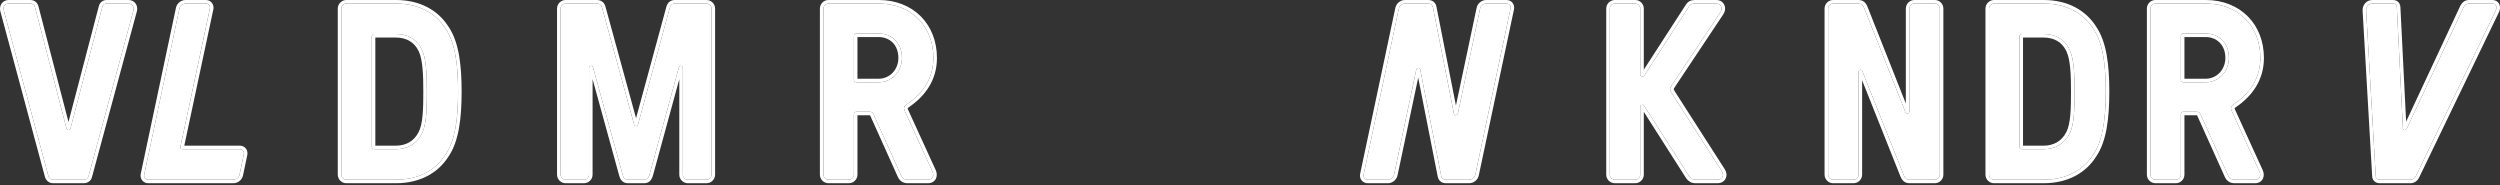 <?xml version="1.0" encoding="UTF-8"?> <svg xmlns="http://www.w3.org/2000/svg" width="1054" height="78" viewBox="0 0 1054 78" fill="none"><rect x="0" y="0" width="1054" height="78" fill="#333333" stroke="none"/><path d="M1003.3 75.748C1002.35 75.748 1001.6 75.217 1001.6 74.157L997.572 4.474C997.466 3.095 998.421 1.504 1000.22 1.504H1008.82C1009.77 1.504 1010.41 1.928 1010.51 3.095L1013.06 54.111C1013.16 55.065 1014.33 55.065 1014.75 54.111L1038.62 3.095C1039.25 1.928 1040 1.504 1040.95 1.504H1050.71C1052.51 1.504 1052.83 3.095 1052.19 4.474L1018.57 74.157C1018.04 75.217 1017.19 75.748 1016.24 75.748H1003.3Z" fill="white"></path><path d="M908.742 75.748C907.576 75.748 906.621 74.793 906.621 73.626V3.625C906.621 2.458 907.576 1.504 908.742 1.504H929.955C943.637 1.504 952.97 11.05 952.97 24.413C952.97 33.323 948.198 39.58 941.834 43.929C940.349 44.989 940.349 45.732 941.091 47.217L952.546 72.248C953.395 74.051 952.652 75.748 950.743 75.748H942.152C940.561 75.748 939.819 75.005 939.288 73.838L927.727 48.171C927.409 47.429 926.985 47.111 926.031 47.111H920.515C919.879 47.111 919.455 47.535 919.455 48.171V73.626C919.455 74.793 918.5 75.748 917.333 75.748H908.742ZM919.455 33.641C919.455 34.277 919.879 34.701 920.515 34.701H929.849C935.47 34.701 939.713 30.141 939.713 24.413C939.713 18.156 935.47 14.125 929.849 14.125H920.515C919.879 14.125 919.455 14.55 919.455 15.186V33.641Z" fill="white"></path><path d="M840.697 75.748C839.531 75.748 838.576 74.793 838.576 73.626V3.625C838.576 2.458 839.531 1.504 840.697 1.504H861.592C871.456 1.504 878.456 5.746 882.38 11.898C886.622 17.944 887.789 27.383 887.789 38.626C887.789 49.868 886.622 59.308 882.38 65.353C878.456 71.505 871.456 75.748 861.592 75.748H840.697ZM851.41 61.853C851.41 62.49 851.834 62.914 852.47 62.914H861.592C866.258 62.914 870.289 60.793 872.516 56.338C874.531 52.52 874.637 45.52 874.637 38.626C874.637 31.732 874.425 24.732 872.516 20.913C870.395 16.353 866.258 14.338 861.592 14.338H852.47C851.834 14.338 851.41 14.762 851.41 15.398V61.853Z" fill="white"></path><path d="M772.86 75.748C771.693 75.748 770.738 74.793 770.738 73.626V3.625C770.738 2.458 771.693 1.504 772.86 1.504H783.466C784.845 1.504 785.375 2.14 785.905 3.307L803.299 47.217C803.724 48.171 804.996 47.959 804.996 47.005V3.625C804.996 2.458 805.951 1.504 807.118 1.504H815.709C816.875 1.504 817.83 2.458 817.83 3.625V73.626C817.83 74.793 816.875 75.748 815.709 75.748H805.102C803.724 75.748 803.193 75.111 802.663 73.945L785.163 30.035C784.845 29.08 783.572 29.292 783.572 30.247V73.626C783.572 74.793 782.617 75.748 781.451 75.748H772.86Z" fill="white"></path><path d="M680.813 75.748C679.646 75.748 678.691 74.793 678.691 73.626V3.625C678.691 2.458 679.646 1.504 680.813 1.504H689.404C690.57 1.504 691.525 2.458 691.525 3.625V31.413C691.525 32.262 692.798 32.58 693.222 31.838L712.101 2.671C712.631 1.928 713.268 1.504 714.647 1.504H723.556C725.783 1.504 726.313 3.731 725.359 5.11L704.783 35.974C703.934 37.247 703.934 37.883 704.783 39.262L725.889 72.141C726.95 73.732 726.313 75.748 724.086 75.748H714.859C713.586 75.748 712.737 75.217 712.101 74.263L693.222 44.671C692.798 43.823 691.525 44.141 691.525 45.096V73.626C691.525 74.793 690.57 75.748 689.404 75.748H680.813Z" fill="white"></path><path d="M576.594 75.748C575.428 75.748 574.685 74.793 574.897 73.626L589.746 3.625C589.958 2.458 591.125 1.504 592.292 1.504H602.049C603.428 1.504 603.959 2.14 604.171 3.307L612.974 47.959C613.08 48.914 614.459 48.702 614.671 47.747L624.004 3.625C624.216 2.458 625.383 1.504 626.55 1.504H635.141C636.308 1.504 637.05 2.458 636.838 3.625L621.989 73.626C621.777 74.793 620.61 75.748 619.444 75.748H609.686C608.307 75.748 607.777 75.111 607.565 73.945L598.762 29.292C598.655 28.338 597.277 28.55 597.065 29.504L587.731 73.626C587.519 74.793 586.352 75.748 585.186 75.748H576.594Z" fill="white"></path><path d="M349.291 75.748C348.124 75.748 347.17 74.793 347.17 73.626V3.625C347.17 2.458 348.124 1.504 349.291 1.504H370.504C384.186 1.504 393.519 11.05 393.519 24.413C393.519 33.323 388.746 39.58 382.383 43.929C380.898 44.989 380.898 45.732 381.64 47.217L393.095 72.248C393.943 74.051 393.201 75.748 391.292 75.748H382.701C381.11 75.748 380.367 75.005 379.837 73.838L368.276 48.171C367.958 47.429 367.534 47.111 366.579 47.111H361.064C360.428 47.111 360.003 47.535 360.003 48.171V73.626C360.003 74.793 359.049 75.748 357.882 75.748H349.291ZM360.003 33.641C360.003 34.277 360.428 34.701 361.064 34.701H370.398C376.019 34.701 380.261 30.141 380.261 24.413C380.261 18.156 376.019 14.125 370.398 14.125H361.064C360.428 14.125 360.003 14.55 360.003 15.186V33.641Z" fill="white"></path><path d="M238.467 75.748C237.3 75.748 236.346 74.793 236.346 73.626V3.625C236.346 2.458 237.3 1.504 238.467 1.504H251.619C252.785 1.504 253.528 2.034 253.846 3.307L267.316 52.414C267.528 53.368 268.695 53.474 269.013 52.414L282.377 3.307C282.695 2.034 283.437 1.504 284.604 1.504H297.862C299.029 1.504 299.983 2.458 299.983 3.625V73.626C299.983 74.793 299.029 75.748 297.862 75.748H290.013C288.847 75.748 287.892 74.793 287.892 73.626V28.656C287.892 27.595 286.513 27.383 286.195 28.444L273.892 73.414C273.361 75.217 272.725 75.748 271.558 75.748H264.77C263.604 75.748 262.861 75.217 262.437 73.414L250.028 28.444C249.71 27.383 248.331 27.595 248.331 28.656V73.626C248.331 74.793 247.376 75.748 246.21 75.748H238.467Z" fill="white"></path><path d="M146.029 75.748C144.863 75.748 143.908 74.793 143.908 73.626V3.625C143.908 2.458 144.863 1.504 146.029 1.504H166.924C176.788 1.504 183.788 5.746 187.712 11.898C191.954 17.944 193.121 27.383 193.121 38.626C193.121 49.868 191.954 59.308 187.712 65.353C183.788 71.505 176.788 75.748 166.924 75.748H146.029ZM156.742 61.853C156.742 62.49 157.166 62.914 157.802 62.914H166.924C171.59 62.914 175.621 60.793 177.848 56.338C179.863 52.52 179.969 45.52 179.969 38.626C179.969 31.732 179.757 24.732 177.848 20.913C175.727 16.353 171.59 14.338 166.924 14.338H157.802C157.166 14.338 156.742 14.762 156.742 15.398V61.853Z" fill="white"></path><path d="M62.493 75.748C61.326 75.748 60.584 74.793 60.796 73.626L75.645 3.625C75.857 2.458 77.023 1.504 78.19 1.504H86.781C87.948 1.504 88.69 2.458 88.478 3.625L76.069 61.853C75.963 62.49 76.281 62.914 76.917 62.914H101.1C102.266 62.914 103.009 63.869 102.797 65.035L100.994 73.626C100.781 74.793 99.615 75.748 98.448 75.748H62.493Z" fill="white"></path><path d="M22.405 75.748C21.451 75.748 20.708 75.217 20.39 74.157L1.617 4.474C1.193 3.095 1.935 1.504 3.632 1.504H12.754C13.708 1.504 14.451 1.928 14.769 3.095L28.026 54.111C28.239 55.065 29.405 55.065 29.724 54.111L43.087 3.095C43.406 1.928 44.042 1.504 45.103 1.504H54.224C55.921 1.504 56.663 3.095 56.239 4.474L37.36 74.157C37.148 75.217 36.299 75.748 35.345 75.748H22.405Z" fill="white"></path><path d="M1050.71 0C1051.38 0 1052.03 0.15 1052.59 0.498C1053.15 0.852 1053.54 1.357 1053.76 1.917C1054.16 2.921 1054.01 4.025 1053.64 4.923L1053.56 5.1L1053.55 5.123L1019.92 74.806C1019.92 74.812 1019.92 74.819 1019.92 74.825C1019.17 76.32 1017.84 77.246 1016.24 77.246H1003.3C1002.56 77.246 1001.75 77.04 1001.11 76.48C1000.45 75.905 1000.12 75.093 1000.1 74.207L996.074 4.557V4.556C995.935 2.547 997.34 0 1000.22 0V1.501L1000.06 1.506C998.363 1.6 997.47 3.135 997.573 4.47L1001.6 74.154L1001.61 74.346C1001.69 75.217 1002.31 75.681 1003.12 75.739L1003.3 75.745H1016.24L1016.42 75.739C1017.24 75.681 1017.97 75.217 1018.47 74.346L1018.57 74.154L1052.19 4.47C1052.81 3.135 1052.53 1.6 1050.87 1.506L1050.71 1.501V0ZM1040.95 1.501L1040.78 1.506C1039.91 1.557 1039.22 1.998 1038.62 3.092L1014.75 54.108L1014.67 54.276C1014.19 55.059 1013.16 55.003 1013.06 54.108L1010.51 3.092C1010.41 1.998 1009.85 1.557 1008.99 1.506L1008.81 1.501V0C1009.49 0 1010.3 0.15 1010.96 0.723C1011.56 1.235 1011.85 1.925 1011.97 2.646L1012.01 2.956L1012.01 3.017L1014.42 51.283L1037.26 2.457L1037.3 2.373C1037.7 1.648 1038.19 1.031 1038.84 0.604C1039.51 0.164 1040.24 2.95999e-05 1040.95 0V1.501ZM1050.71 0V1.501H1040.95V0H1050.71ZM1008.81 0V1.501H1000.22V0H1008.81Z" fill="white"></path><path d="M905.121 73.623V3.622C905.121 1.627 906.748 0 908.743 0V1.501L908.526 1.512C907.46 1.621 906.622 2.529 906.622 3.622V73.623L906.633 73.839C906.734 74.834 907.531 75.632 908.526 75.734L908.743 75.745H917.334L917.55 75.734C918.545 75.632 919.342 74.835 919.444 73.839L919.456 73.623V48.169C919.456 47.572 919.828 47.162 920.399 47.113L920.516 47.108H926.031C926.985 47.108 927.41 47.426 927.728 48.169L939.289 73.835C939.786 74.929 940.47 75.65 941.864 75.736L942.153 75.745H950.744L950.92 75.74C952.698 75.638 953.368 73.991 952.546 72.245L941.091 47.214C940.349 45.73 940.349 44.987 941.834 43.926C947.999 39.714 952.671 33.709 952.957 25.238L952.971 24.411C952.971 11.256 943.927 1.8 930.593 1.508L929.955 1.501V0C937.155 0 943.305 2.519 947.657 6.885C952.008 11.25 954.471 17.371 954.471 24.411C954.471 33.946 949.333 40.61 942.706 45.147L942.707 45.148C942.263 45.464 942.136 45.638 942.106 45.691C942.108 45.713 942.114 45.756 942.133 45.825C942.165 45.942 942.223 46.097 942.322 46.309L942.434 46.543L942.457 46.589L953.905 71.606L954.005 71.831C954.481 72.97 954.561 74.24 954.027 75.331C953.422 76.567 952.187 77.246 950.744 77.246H942.153C941.112 77.246 940.197 76.997 939.434 76.436C938.694 75.892 938.241 75.158 937.923 74.457L937.921 74.452L926.359 48.785C926.356 48.776 926.352 48.768 926.348 48.76C926.322 48.697 926.299 48.654 926.283 48.626C926.237 48.618 926.157 48.609 926.031 48.609H920.957V73.623C920.957 75.619 919.33 77.245 917.334 77.246H908.743C906.748 77.246 905.121 75.619 905.121 73.623ZM938.212 24.411C938.212 21.631 937.276 19.452 935.82 17.974C934.362 16.494 932.293 15.623 929.85 15.623H920.957V33.197H929.85V34.698H920.516L920.399 34.693C919.866 34.647 919.506 34.288 919.461 33.755L919.456 33.638V15.183C919.456 14.586 919.828 14.177 920.399 14.127L920.516 14.123H929.85C935.471 14.123 939.713 18.153 939.713 24.411L939.701 24.944C939.447 30.419 935.295 34.698 929.85 34.698V33.197C934.57 33.197 938.212 29.383 938.212 24.411ZM929.955 0V1.501H908.743V0H929.955Z" fill="white"></path><path d="M887.788 38.623C887.788 27.381 886.621 17.941 882.379 11.896C878.578 5.936 871.889 1.768 862.507 1.514L861.591 1.501V0C871.928 5.12624e-06 879.424 4.472 883.645 11.088C888.154 17.559 889.289 27.42 889.289 38.623C889.288 49.826 888.153 59.685 883.644 66.157L883.645 66.158C879.424 72.773 871.928 77.246 861.591 77.246H840.696C838.701 77.246 837.074 75.619 837.074 73.623V3.622C837.074 1.627 838.701 0 840.696 0V1.501L840.481 1.512C839.414 1.621 838.575 2.528 838.575 3.622V73.623L838.586 73.839C838.688 74.835 839.485 75.632 840.481 75.734L840.696 75.745H861.591L862.507 75.732C871.889 75.477 878.578 71.31 882.379 65.351C886.357 59.683 887.63 51.032 887.774 40.709L887.788 38.623ZM873.135 38.623C873.135 35.182 873.082 31.768 872.797 28.754C872.528 25.897 872.061 23.544 871.324 21.901L871.172 21.582C871.166 21.57 871.16 21.557 871.154 21.544C869.326 17.615 865.795 15.835 861.591 15.835H852.91V61.41H861.591V62.911H852.469L852.353 62.906C851.82 62.861 851.459 62.5 851.414 61.967L851.409 61.851V15.395C851.409 14.798 851.782 14.388 852.353 14.339L852.469 14.335H861.591C866.257 14.335 870.394 16.35 872.515 20.911C874.424 24.729 874.636 31.729 874.636 38.623L874.628 41.207C874.58 47.217 874.278 52.994 872.515 56.335L872.301 56.746C870.035 60.92 866.111 62.911 861.591 62.911V61.41C865.753 61.41 869.227 59.555 871.172 55.665L871.188 55.635C872.05 54.001 872.562 51.545 872.836 48.498C873.108 45.486 873.135 42.075 873.135 38.623ZM861.591 0V1.501H840.696V0H861.591Z" fill="white"></path><path d="M769.236 73.623V3.622C769.236 1.627 770.863 3.3198e-05 772.859 0V1.501L772.643 1.512C771.576 1.621 770.737 2.528 770.737 3.622V73.623L770.748 73.839C770.85 74.835 771.647 75.632 772.643 75.734L772.859 75.745H781.45L781.666 75.734C782.661 75.632 783.458 74.835 783.56 73.839L783.571 73.623V30.244C783.571 29.29 784.844 29.078 785.162 30.032L802.662 73.942C803.159 75.036 803.657 75.663 804.853 75.737L805.101 75.745H815.708L815.924 75.734C816.919 75.632 817.716 74.835 817.818 73.839L817.829 73.623V3.622C817.829 2.529 816.99 1.621 815.924 1.512L815.708 1.501V0C817.703 8.40548e-05 819.33 1.627 819.33 3.622V73.623C819.33 75.619 817.704 77.246 815.708 77.246H805.101C804.164 77.246 803.319 77.021 802.611 76.441C801.961 75.906 801.58 75.186 801.296 74.562C801.286 74.541 801.277 74.519 801.268 74.497L785.072 33.86V73.623C785.072 75.619 783.445 77.246 781.45 77.246H772.859C770.863 77.246 769.236 75.619 769.236 73.623ZM783.464 0C784.402 0 785.248 0.224 785.955 0.805C786.524 1.273 786.887 1.882 787.159 2.445L787.27 2.683L787.3 2.752L803.495 43.634V3.622C803.495 1.627 805.121 0 807.117 0V1.501L806.901 1.512C805.835 1.621 804.996 2.528 804.996 3.622V47.002L804.981 47.172C804.839 47.978 803.696 48.109 803.298 47.214L785.904 3.304C785.407 2.21 784.91 1.583 783.714 1.509L783.464 1.501V0ZM815.708 0V1.501H807.117V0H815.708ZM783.464 0V1.501H772.859V0H783.464Z" fill="white"></path><path d="M677.189 73.623V3.622C677.189 1.627 678.816 0 680.812 0V1.501L680.596 1.512C679.529 1.621 678.69 2.528 678.69 3.622V73.623L678.701 73.839C678.803 74.835 679.6 75.632 680.596 75.734L680.812 75.745H689.403L689.619 75.734C690.614 75.632 691.412 74.835 691.513 73.839L691.524 73.623V45.093C691.524 44.138 692.797 43.82 693.221 44.669L712.1 74.26C712.696 75.154 713.479 75.677 714.624 75.739L714.858 75.745H724.085L724.289 75.739C726.284 75.623 726.878 73.803 725.983 72.289L725.888 72.139L704.782 39.259C703.986 37.967 703.936 37.327 704.632 36.203L704.782 35.971L725.357 5.107C726.282 3.772 725.814 1.64 723.759 1.508L723.555 1.501V0C725.257 0 726.514 0.908 727.043 2.23C727.527 3.44 727.343 4.858 726.605 5.939L726.606 5.94L706.031 36.804C705.646 37.38 705.647 37.546 705.647 37.576C705.647 37.626 705.662 37.827 706.059 38.472L727.151 71.328H727.15C727.897 72.46 728.137 73.888 727.596 75.136C727.016 76.473 725.697 77.246 724.085 77.246H714.858C714.005 77.246 713.215 77.065 712.508 76.67C711.894 76.327 711.407 75.858 711.014 75.325L710.851 75.092C710.845 75.084 710.84 75.076 710.835 75.068L693.025 47.151V73.623C693.025 75.619 691.398 77.246 689.403 77.246H680.812C678.816 77.246 677.189 75.619 677.189 73.623ZM714.645 1.501L714.396 1.506C713.188 1.555 712.597 1.971 712.1 2.668L693.221 31.835L693.132 31.962C692.676 32.498 691.671 32.246 691.539 31.564L691.524 31.411V3.622C691.524 2.528 690.685 1.621 689.619 1.512L689.403 1.501V0C691.398 0 693.025 1.627 693.025 3.622V29.375L710.84 1.853L710.879 1.795C711.235 1.297 711.699 0.805 712.383 0.463C713.053 0.128 713.807 4.73909e-05 714.645 0V1.501ZM723.555 0V1.501H714.645V0H723.555ZM689.403 0V1.501H680.812V0H689.403Z" fill="white"></path><path d="M635.143 0C636.156 2.92295e-05 637.078 0.426 637.685 1.191C638.285 1.948 638.492 2.928 638.317 3.891L638.308 3.934L623.46 73.935C623.097 75.804 621.314 77.246 619.446 77.246H609.688C608.777 77.246 607.878 77.034 607.174 76.386C606.5 75.766 606.227 74.948 606.094 74.231V74.232L597.914 32.744L589.201 73.934C588.839 75.803 587.057 77.245 585.188 77.246H576.597C575.584 77.246 574.663 76.82 574.056 76.055C573.455 75.297 573.248 74.318 573.423 73.355L573.431 73.312L588.28 3.311H588.281C588.644 1.442 590.426 5.90151e-05 592.294 0V1.501L592.075 1.512C590.985 1.621 589.947 2.529 589.748 3.622L574.9 73.623L574.871 73.839C574.788 74.835 575.41 75.632 576.383 75.734L576.597 75.745H585.188L585.406 75.734C586.496 75.625 587.535 74.717 587.734 73.623L597.067 29.502C597.279 28.547 598.657 28.335 598.763 29.29L607.566 73.942C607.765 75.036 608.244 75.663 609.44 75.737L609.688 75.745H619.446L619.664 75.734C620.755 75.625 621.792 74.717 621.991 73.623L636.841 3.622C637.039 2.529 636.399 1.621 635.357 1.512L635.143 1.501V0ZM626.552 1.501L626.333 1.512C625.243 1.621 624.206 2.529 624.007 3.622L614.673 47.744C614.468 48.669 613.167 48.897 612.99 48.043L612.976 47.956L604.173 3.304C603.974 2.21 603.495 1.583 602.301 1.509L602.052 1.501V0C602.963 0 603.861 0.213 604.566 0.861C605.239 1.48 605.512 2.297 605.644 3.013H605.645L613.824 44.501L622.538 3.312C622.901 1.443 624.684 0 626.552 0V1.501ZM635.143 0V1.501H626.552V0H635.143ZM602.052 0V1.501H592.294V0H602.052Z" fill="white"></path><path d="M345.668 73.623V3.622C345.668 1.627 347.294 0 349.289 0V1.501L349.073 1.512C348.007 1.621 347.169 2.529 347.169 3.622V73.623L347.18 73.839C347.281 74.835 348.078 75.632 349.073 75.734L349.289 75.745H357.88L358.097 75.734C359.092 75.632 359.889 74.834 359.991 73.839L360.002 73.623V48.169C360.002 47.572 360.375 47.162 360.946 47.113L361.063 47.108H366.578C367.532 47.108 367.957 47.426 368.275 48.169L379.836 73.835C380.333 74.929 381.017 75.65 382.411 75.736L382.7 75.745H391.29L391.465 75.74C393.244 75.639 393.915 73.992 393.093 72.245L381.638 47.214C380.896 45.73 380.896 44.987 382.381 43.926C388.546 39.714 393.218 33.709 393.504 25.238L393.517 24.411C393.517 11.256 384.473 1.8 371.14 1.508L370.502 1.501V0C377.702 0 383.852 2.519 388.204 6.885C392.554 11.25 395.018 17.371 395.018 24.411C395.018 33.946 389.879 40.61 383.253 45.147L383.254 45.148C382.81 45.464 382.683 45.638 382.653 45.691C382.654 45.713 382.661 45.756 382.68 45.825C382.712 45.942 382.77 46.097 382.869 46.309L382.981 46.543L383.003 46.589L394.452 71.606L394.552 71.831C395.028 72.97 395.108 74.24 394.574 75.331C393.968 76.567 392.734 77.246 391.29 77.246H382.7C381.659 77.246 380.743 76.997 379.98 76.436C379.24 75.892 378.788 75.158 378.469 74.457L378.468 74.452L366.906 48.785C366.902 48.776 366.899 48.768 366.895 48.76C366.868 48.697 366.846 48.654 366.83 48.626C366.784 48.618 366.704 48.609 366.578 48.609H361.502V73.623C361.502 75.619 359.876 77.246 357.88 77.246H349.289C347.294 77.245 345.668 75.619 345.668 73.623ZM378.759 24.411C378.759 21.631 377.823 19.452 376.367 17.974C374.909 16.494 372.84 15.623 370.396 15.623H361.502V33.197H370.396V34.698H361.063L360.946 34.693C360.413 34.648 360.052 34.288 360.006 33.755L360.002 33.638V15.183C360.002 14.586 360.375 14.177 360.946 14.127L361.063 14.123H370.396C376.018 14.123 380.26 18.153 380.26 24.411L380.248 24.944C379.994 30.419 375.842 34.698 370.396 34.698V33.197C375.117 33.197 378.759 29.383 378.759 24.411ZM370.502 0V1.501H349.289V0H370.502Z" fill="white"></path><path d="M286.392 73.623V33.412L275.34 73.807C275.338 73.816 275.335 73.825 275.332 73.834C275.047 74.806 274.665 75.7 274.006 76.335C273.27 77.045 272.392 77.246 271.559 77.246H264.772C263.951 77.246 263.055 77.052 262.303 76.353C261.615 75.712 261.233 74.812 260.991 73.811L249.832 33.372V73.623C249.832 75.619 248.205 77.246 246.21 77.246H238.468C236.472 77.246 234.846 75.619 234.846 73.623V3.622C234.846 1.627 236.472 0 238.468 0V1.501L238.251 1.512C237.185 1.621 236.347 2.529 236.347 3.622V73.623L236.357 73.839C236.459 74.834 237.256 75.632 238.251 75.734L238.468 75.745H246.21L246.426 75.734C247.421 75.632 248.219 74.835 248.32 73.839L248.331 73.623V28.653C248.332 27.593 249.71 27.38 250.028 28.441L262.438 73.411C262.836 75.102 263.513 75.673 264.558 75.738L264.772 75.745H271.559L271.772 75.738C272.736 75.677 273.314 75.176 273.791 73.735L273.892 73.411L286.195 28.441C286.513 27.38 287.892 27.592 287.893 28.653V73.623L287.903 73.839C288.005 74.835 288.803 75.632 289.798 75.734L290.014 75.745H297.862L298.078 75.734C299.074 75.632 299.871 74.835 299.973 73.839L299.984 73.623V3.622C299.984 2.528 299.145 1.621 298.078 1.512L297.862 1.501V0C299.858 0 301.484 1.627 301.484 3.622V73.623C301.484 75.619 299.858 77.246 297.862 77.246H290.014C288.018 77.246 286.392 75.619 286.392 73.623ZM284.604 1.501L284.39 1.508C283.347 1.571 282.676 2.111 282.378 3.304L269.013 52.411C268.715 53.405 267.671 53.374 267.367 52.58L267.317 52.411L253.847 3.304C253.549 2.111 252.877 1.571 251.833 1.508L251.619 1.501V0C252.427 0 253.266 0.186 253.978 0.746C254.678 1.296 255.078 2.069 255.293 2.907H255.294L268.162 49.821L280.929 2.91C281.144 2.071 281.545 1.296 282.246 0.746C282.957 0.186 283.796 4.04495e-05 284.604 0V1.501ZM297.862 0V1.501H284.604V0H297.862ZM251.619 0V1.501H238.468V0H251.619Z" fill="white"></path><path d="M193.12 38.623C193.12 27.381 191.953 17.941 187.711 11.896C183.91 5.936 177.221 1.768 167.839 1.514L166.923 1.501V0C177.231 2.26773e-05 184.713 4.448 188.939 11.033L189.355 11.649C193.55 18.123 194.621 27.74 194.621 38.623C194.621 49.858 193.48 59.742 188.939 66.213C184.713 72.797 177.231 77.246 166.923 77.246H146.028C144.033 77.246 142.406 75.619 142.406 73.623V3.622C142.406 1.627 144.033 0 146.028 0V1.501L145.813 1.512C144.746 1.621 143.907 2.528 143.907 3.622V73.623L143.918 73.839C144.02 74.835 144.817 75.632 145.813 75.734L146.028 75.745H166.923L167.839 75.732C177.221 75.477 183.91 71.31 187.711 65.351C191.689 59.683 192.962 51.032 193.106 40.709L193.12 38.623ZM178.467 38.623C178.467 35.182 178.414 31.768 178.129 28.754C177.86 25.897 177.393 23.544 176.656 21.901L176.504 21.582L176.486 21.544C174.658 17.615 171.127 15.835 166.923 15.835H158.242V61.41H166.923V62.911H157.801L157.685 62.906C157.152 62.861 156.791 62.5 156.746 61.967L156.741 61.851V15.395C156.741 14.798 157.114 14.388 157.685 14.339L157.801 14.335H166.923C171.589 14.335 175.726 16.35 177.847 20.911C179.756 24.729 179.968 31.729 179.968 38.623L179.96 41.207C179.912 47.217 179.61 52.994 177.847 56.335L177.633 56.746C175.367 60.92 171.443 62.911 166.923 62.911V61.41C171.085 61.41 174.559 59.555 176.504 55.665L176.52 55.635C177.382 54.001 177.894 51.545 178.168 48.498C178.44 45.486 178.467 42.075 178.467 38.623ZM166.923 0V1.501H146.028V0H166.923Z" fill="white"></path><path d="M78.192 1.501L77.973 1.512C76.883 1.621 75.846 2.529 75.647 3.622L60.798 73.623L60.769 73.839C60.686 74.835 61.309 75.632 62.282 75.734L62.495 75.745H98.45L98.669 75.734C99.759 75.625 100.797 74.717 100.996 73.623L102.799 65.032C102.997 63.939 102.357 63.031 101.315 62.922L101.101 62.911V61.41C102.114 61.41 103.036 61.836 103.643 62.601C104.243 63.359 104.45 64.338 104.275 65.301C104.273 65.314 104.27 65.328 104.267 65.341L102.464 73.932C102.103 75.802 100.32 77.246 98.45 77.246H62.495C61.482 77.246 60.561 76.819 59.954 76.055C59.353 75.297 59.147 74.318 59.322 73.355L59.33 73.312L74.178 3.311H74.179C74.542 1.442 76.324 0 78.192 0V1.501ZM86.783 0C87.796 0 88.718 0.426 89.325 1.191C89.888 1.901 90.105 2.806 89.985 3.71L89.957 3.891C89.954 3.906 89.951 3.92 89.948 3.935L77.699 61.41H101.101V62.911H76.919L76.804 62.906C76.245 62.857 75.972 62.447 76.071 61.851L88.481 3.622C88.679 2.529 88.039 1.621 86.997 1.512L86.783 1.501V0ZM86.783 0V1.501H78.192V0H86.783Z" fill="white"></path><path d="M54.223 0C55.601 0 56.696 0.676 57.311 1.692C57.887 2.644 57.995 3.812 57.686 4.862L57.687 4.863L38.815 74.518C38.413 76.354 36.865 77.246 35.345 77.246H22.405C21.641 77.246 20.884 77.029 20.243 76.536C19.686 76.108 19.294 75.528 19.048 74.871L18.953 74.585L18.941 74.544L0.167 4.861L0.168 4.86C-0.14 3.811 -0.031 2.644 0.544 1.692C1.159 0.676 2.255 0 3.632 0V1.501L3.476 1.506C1.89 1.6 1.206 3.135 1.617 4.47L20.39 74.154C20.688 75.148 21.36 75.677 22.229 75.739L22.405 75.745H35.345L35.522 75.739C36.403 75.677 37.161 75.148 37.36 74.154L56.239 4.47C56.65 3.135 55.966 1.6 54.38 1.506L54.223 1.501V0ZM45.103 1.501L44.908 1.506C43.964 1.557 43.385 1.998 43.087 3.092L29.724 54.108C29.425 55.003 28.381 55.059 28.077 54.276L28.026 54.108L14.768 3.092C14.47 1.998 13.799 1.557 12.93 1.506L12.754 1.501V0C13.449 3.84537e-05 14.213 0.156 14.885 0.647C15.48 1.082 15.88 1.69 16.122 2.391L16.217 2.697L16.221 2.714L28.877 51.414L41.635 2.712L41.639 2.697L41.727 2.409C41.949 1.742 42.31 1.119 42.908 0.664C43.593 0.144 44.382 0 45.103 0V1.501ZM54.223 0V1.501H45.103V0H54.223ZM12.754 0V1.501H3.632V0H12.754Z" fill="white"></path></svg> 